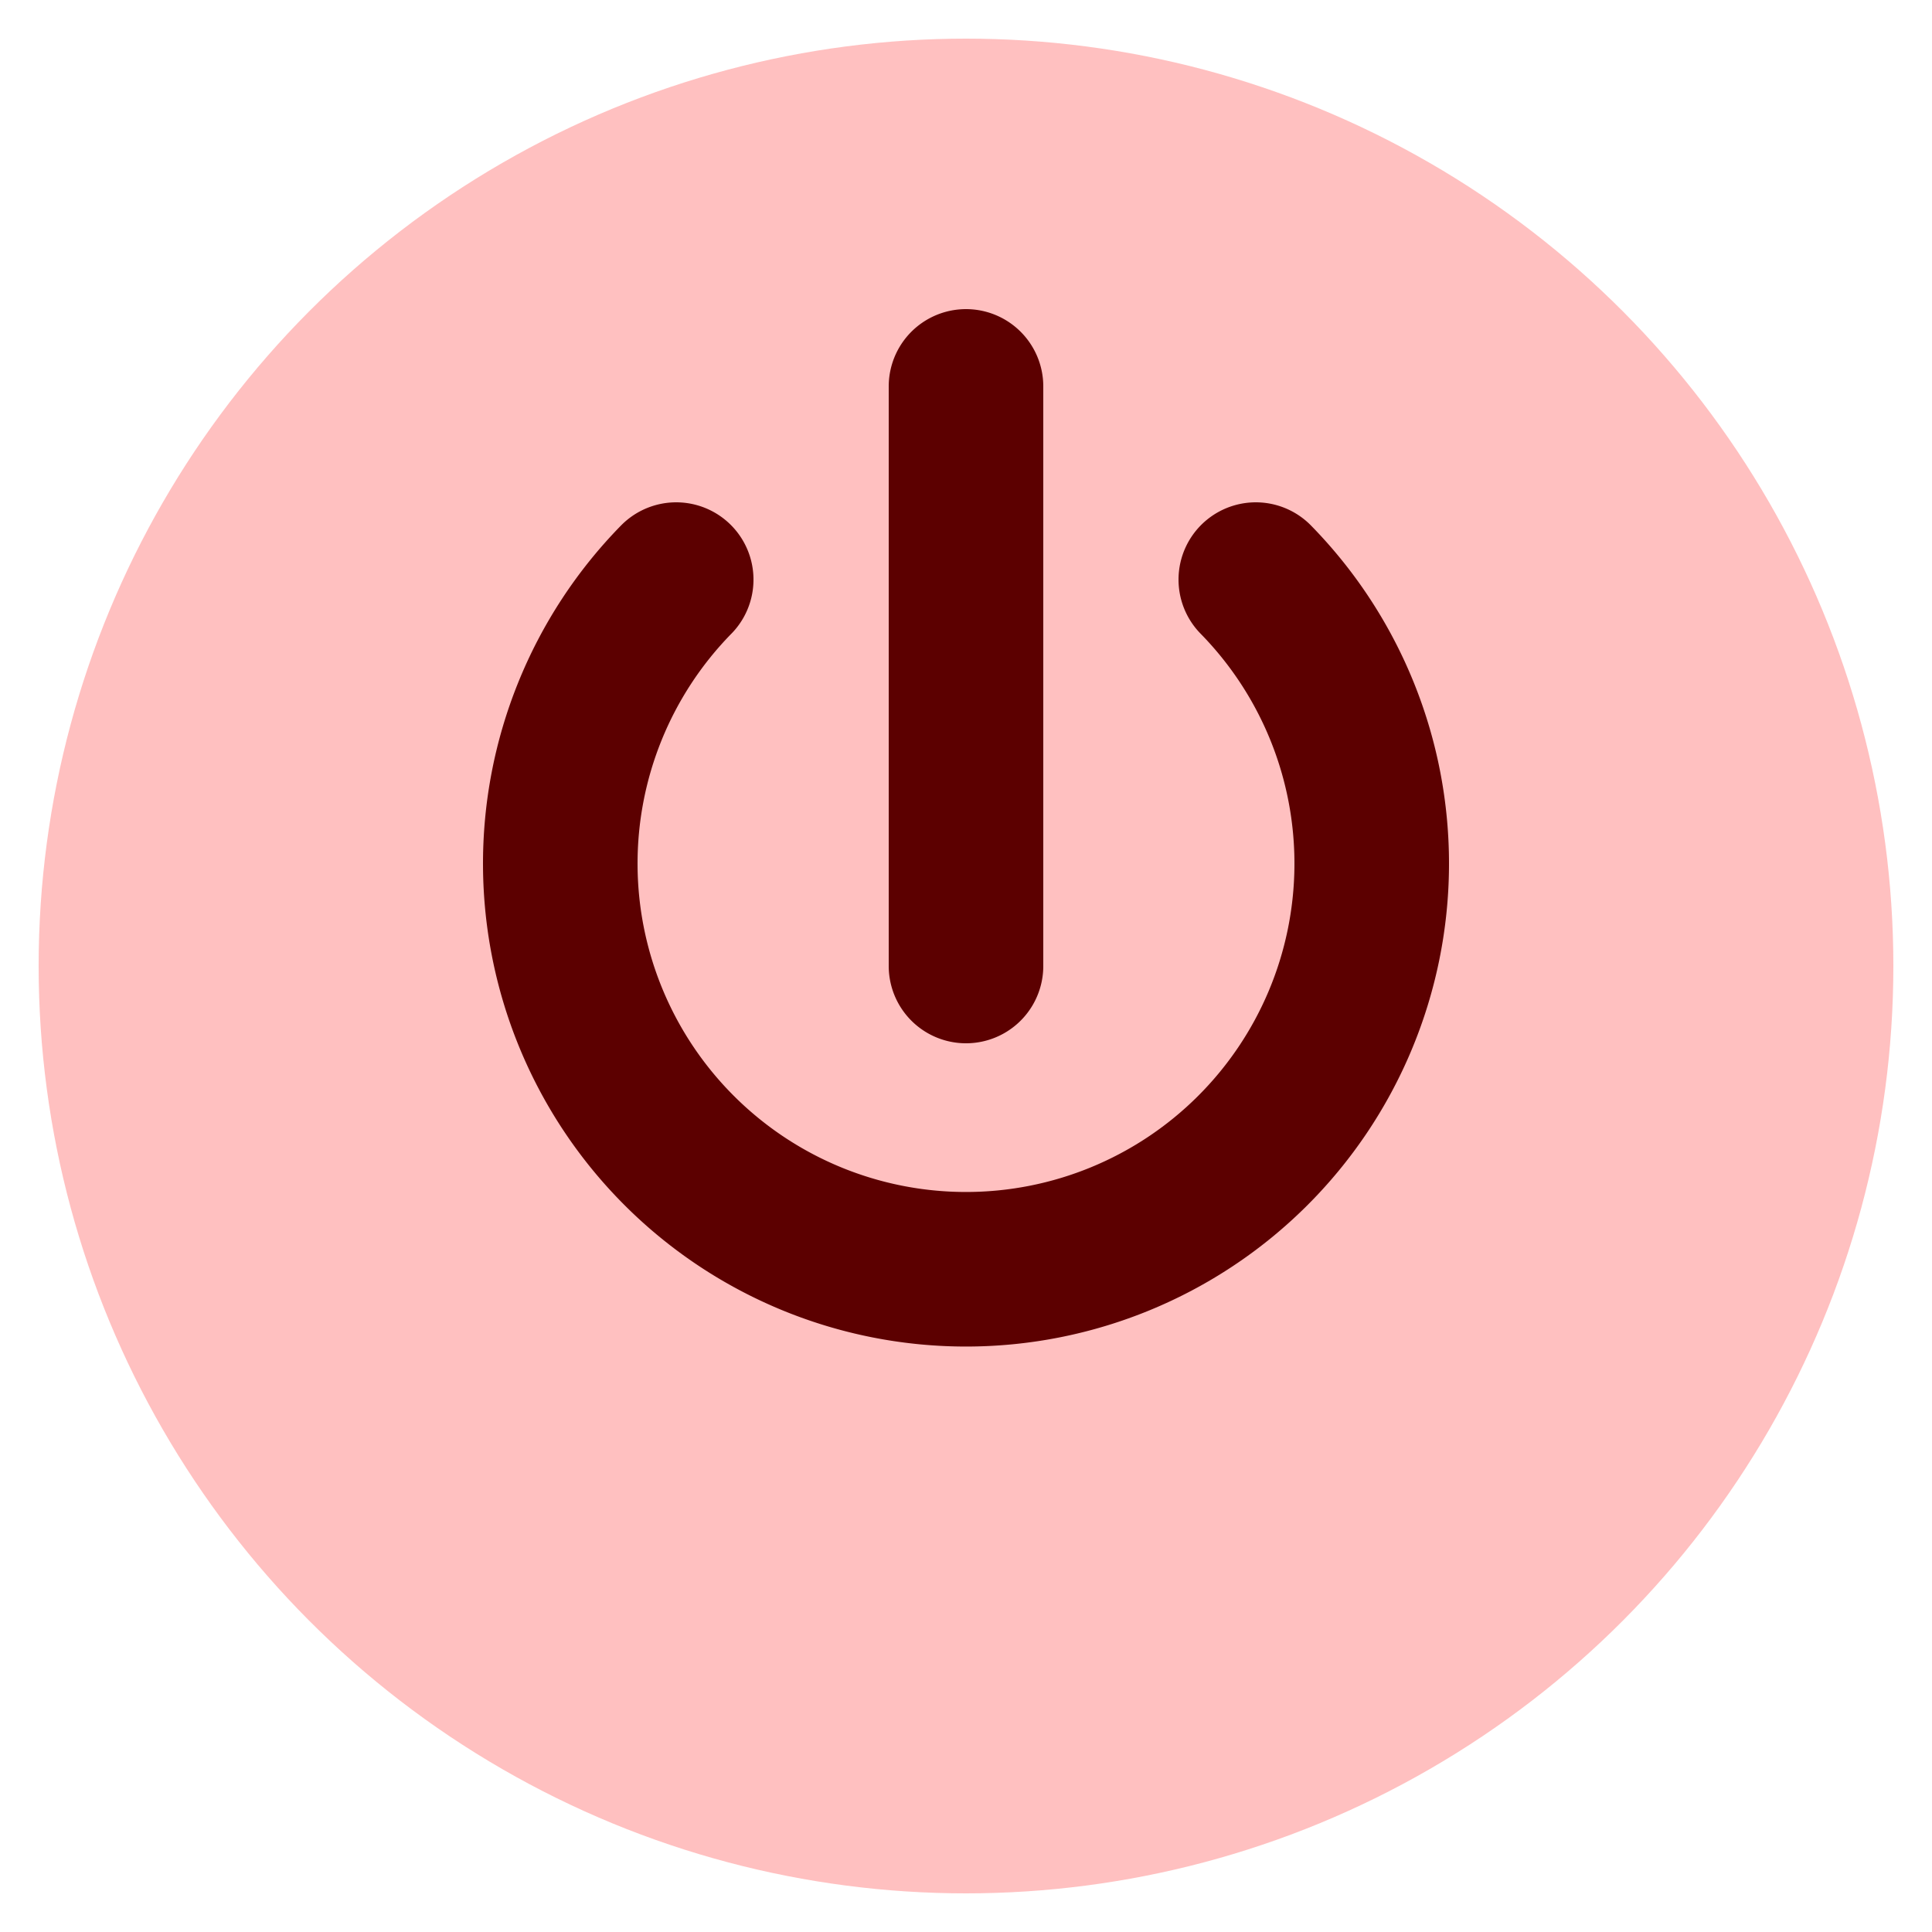 <svg xmlns="http://www.w3.org/2000/svg" viewBox="0 0 100 100">
  <circle cx="50" cy="50" r="48" fill="#FFC0C0" />
  <path d="M50 20v30M35 30a21 21 0 1 0 30 0" 
        stroke="#5C0000" 
        stroke-width="8" 
        fill="none" 
        stroke-linecap="round" />
</svg>